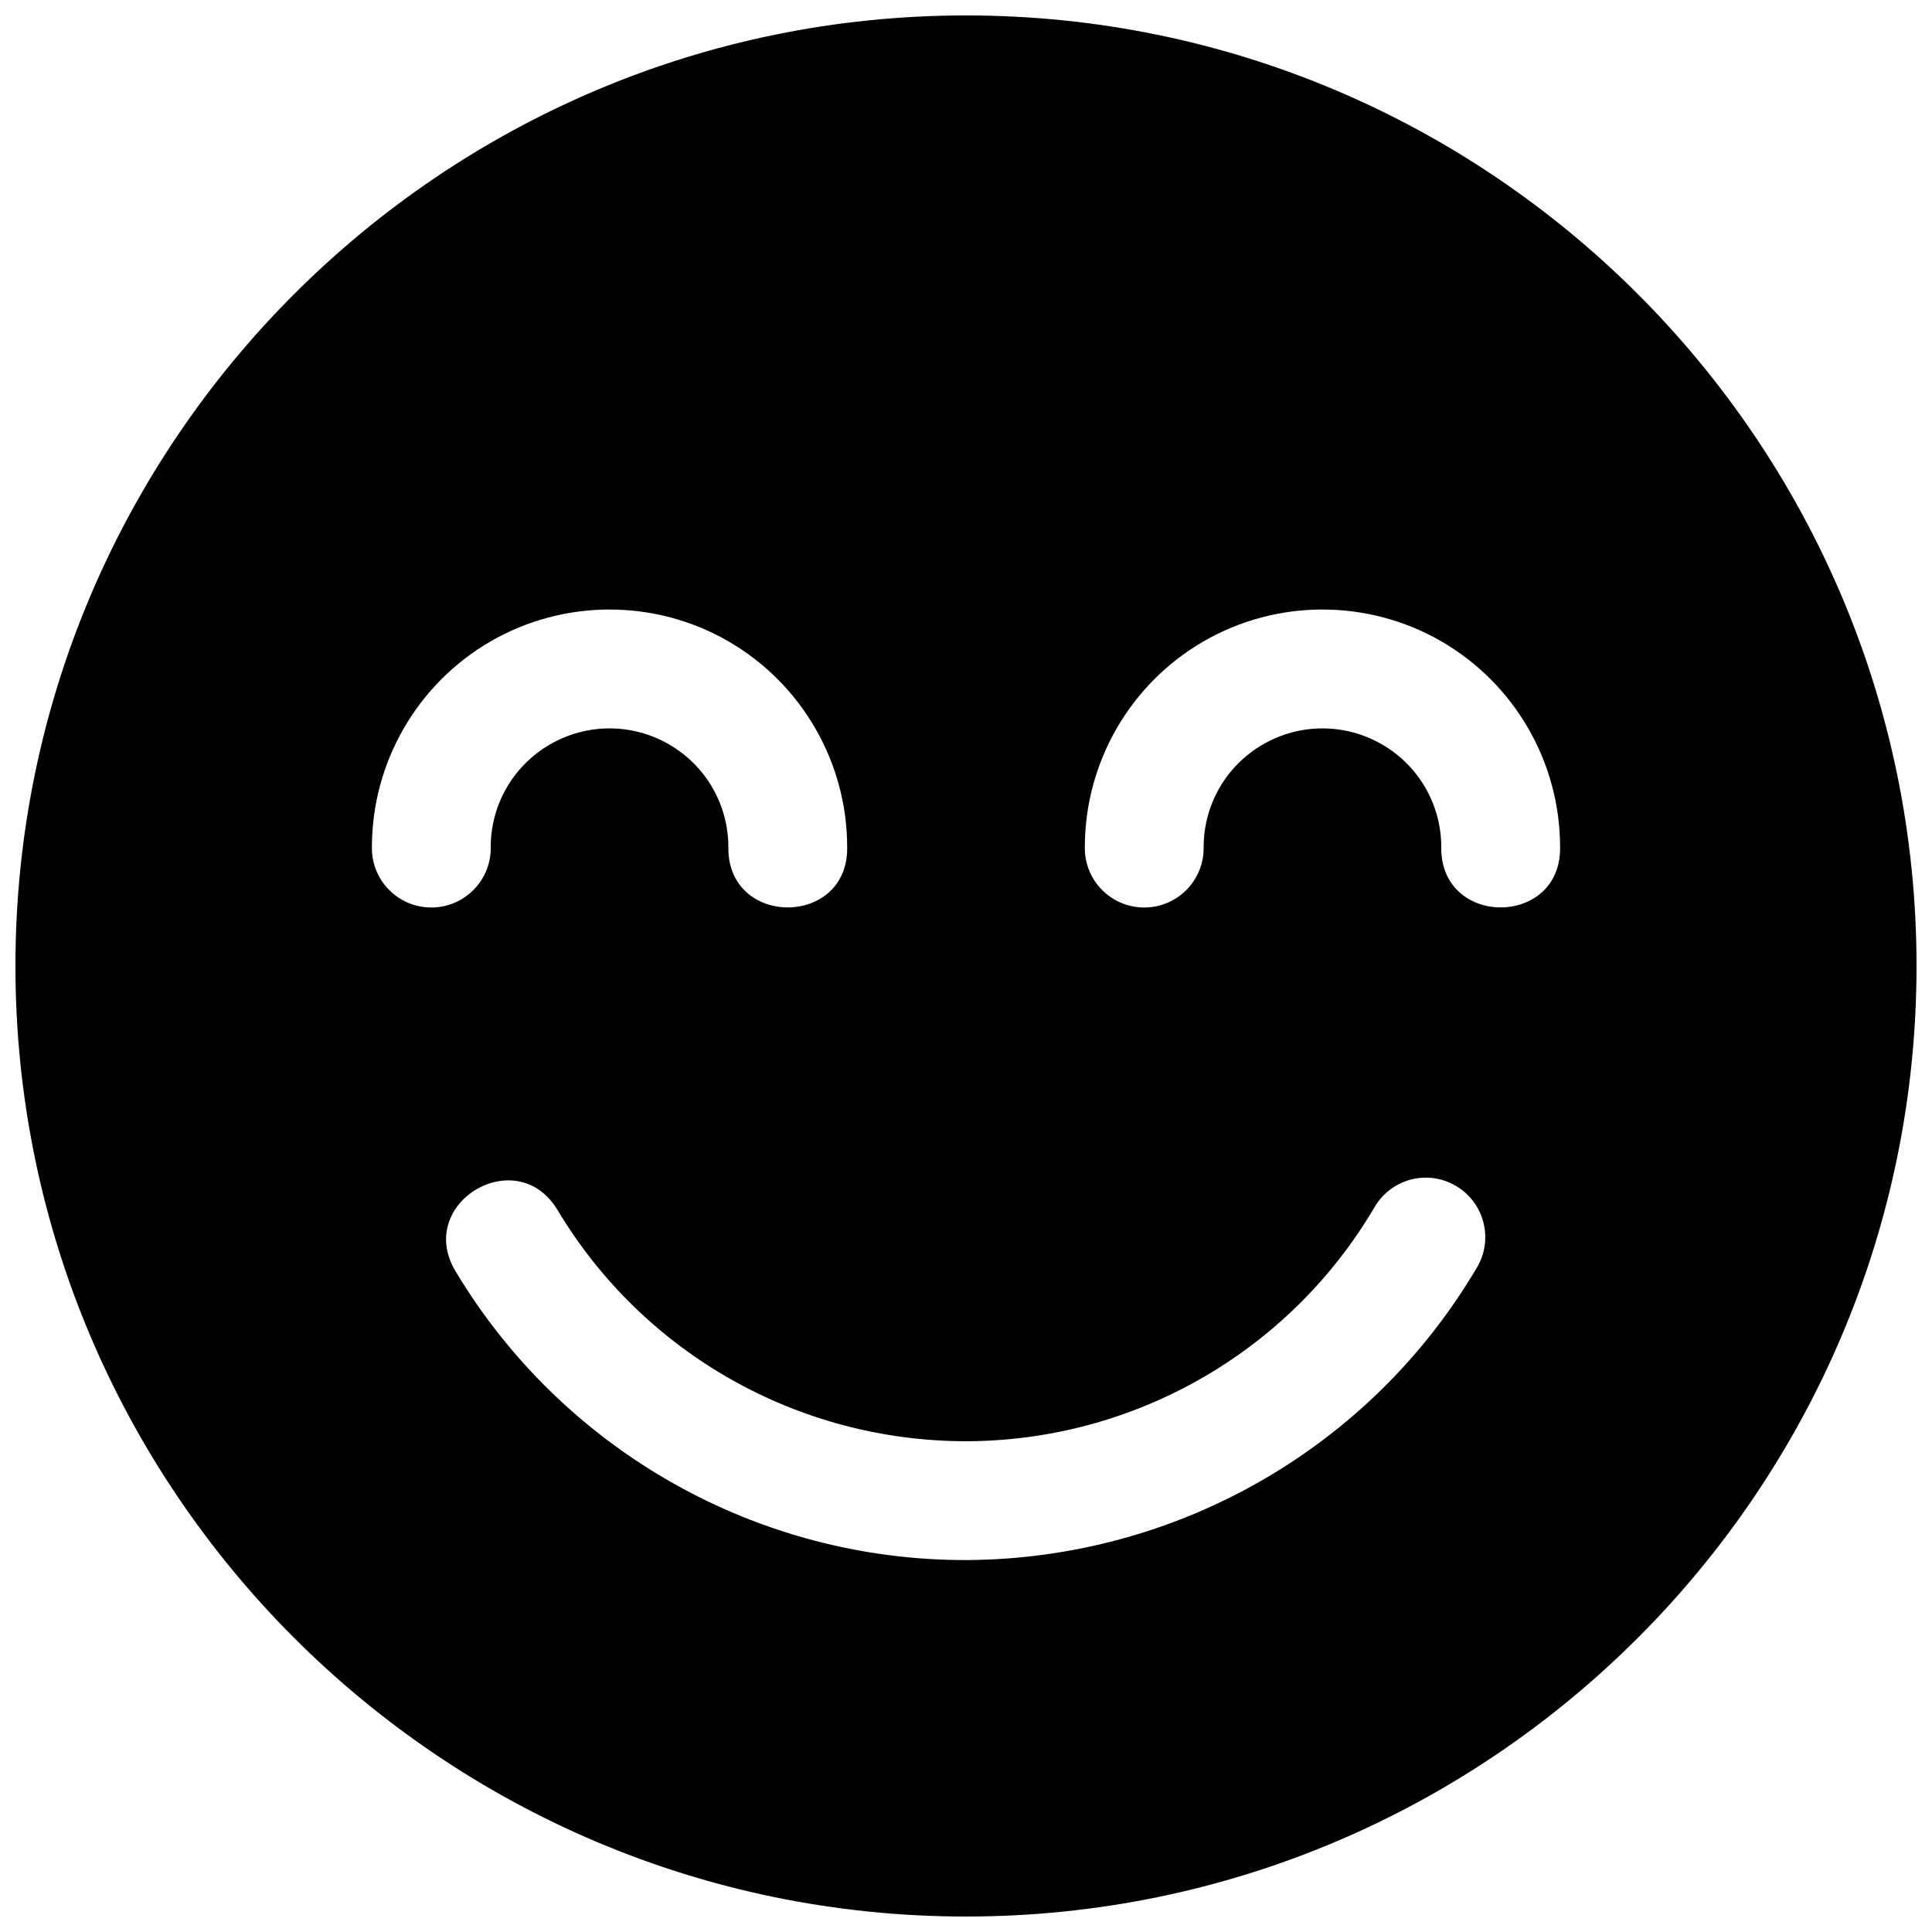 <?xml version="1.0" encoding="UTF-8"?>
<!-- Uploaded to: SVG Repo, www.svgrepo.com, Generator: SVG Repo Mixer Tools -->
<svg width="800px" height="800px" version="1.1" viewBox="144 144 512 512" xmlns="http://www.w3.org/2000/svg">
 <defs>
  <clipPath id="a">
   <path d="m148.09 148.09h503.81v503.81h-503.81z"/>
  </clipPath>
 </defs>
 <g clip-path="url(#a)">
  <path d="m400 148.09c-138.94 0-251.91 112.97-251.91 251.91s112.97 251.9 251.91 251.9c138.93 0 251.9-112.96 251.9-251.9s-112.97-251.91-251.9-251.91zm-94.465 157.44c10.879 0 21.754 2.805 31.488 8.426 19.461 11.238 31.488 32.078 31.488 54.551 0.301 21.289-31.789 21.289-31.488 0 0-11.273-5.981-21.609-15.746-27.246-9.762-5.637-21.723-5.637-31.488 0-9.762 5.637-15.742 15.973-15.742 27.246 0.137 8.887-7.102 16.129-15.992 15.988-8.695-0.137-15.633-7.293-15.496-15.988 0-22.473 12.023-43.312 31.488-54.551 9.73-5.621 20.609-8.426 31.488-8.426zm188.93 0c10.879 0 21.758 2.805 31.488 8.426 19.465 11.238 31.488 32.078 31.488 54.551 0.301 21.289-31.789 21.289-31.488 0 0-11.273-5.977-21.609-15.742-27.246s-21.723-5.637-31.488 0-15.742 15.973-15.742 27.246c0.137 8.887-7.106 16.129-15.992 15.988-8.695-0.137-15.633-7.293-15.496-15.988 0-22.473 12.023-43.312 31.488-54.551 9.73-5.621 20.609-8.426 31.484-8.426zm27.676 150.55c2.637 0.059 5.219 0.777 7.504 2.09 7.727 4.394 10.289 14.309 5.66 21.895-28.223 47.781-79.562 77.055-135.05 77.367-55.496 0.176-107.03-28.961-135.55-76.566-10.785-18.039 16.277-34.215 27.059-16.176 22.836 38.125 63.926 61.254 108.36 61.254 44.438-0.137 85.457-23.602 108.05-61.867 2.84-5.019 8.195-8.09 13.961-7.996z"/>
 </g>
</svg>